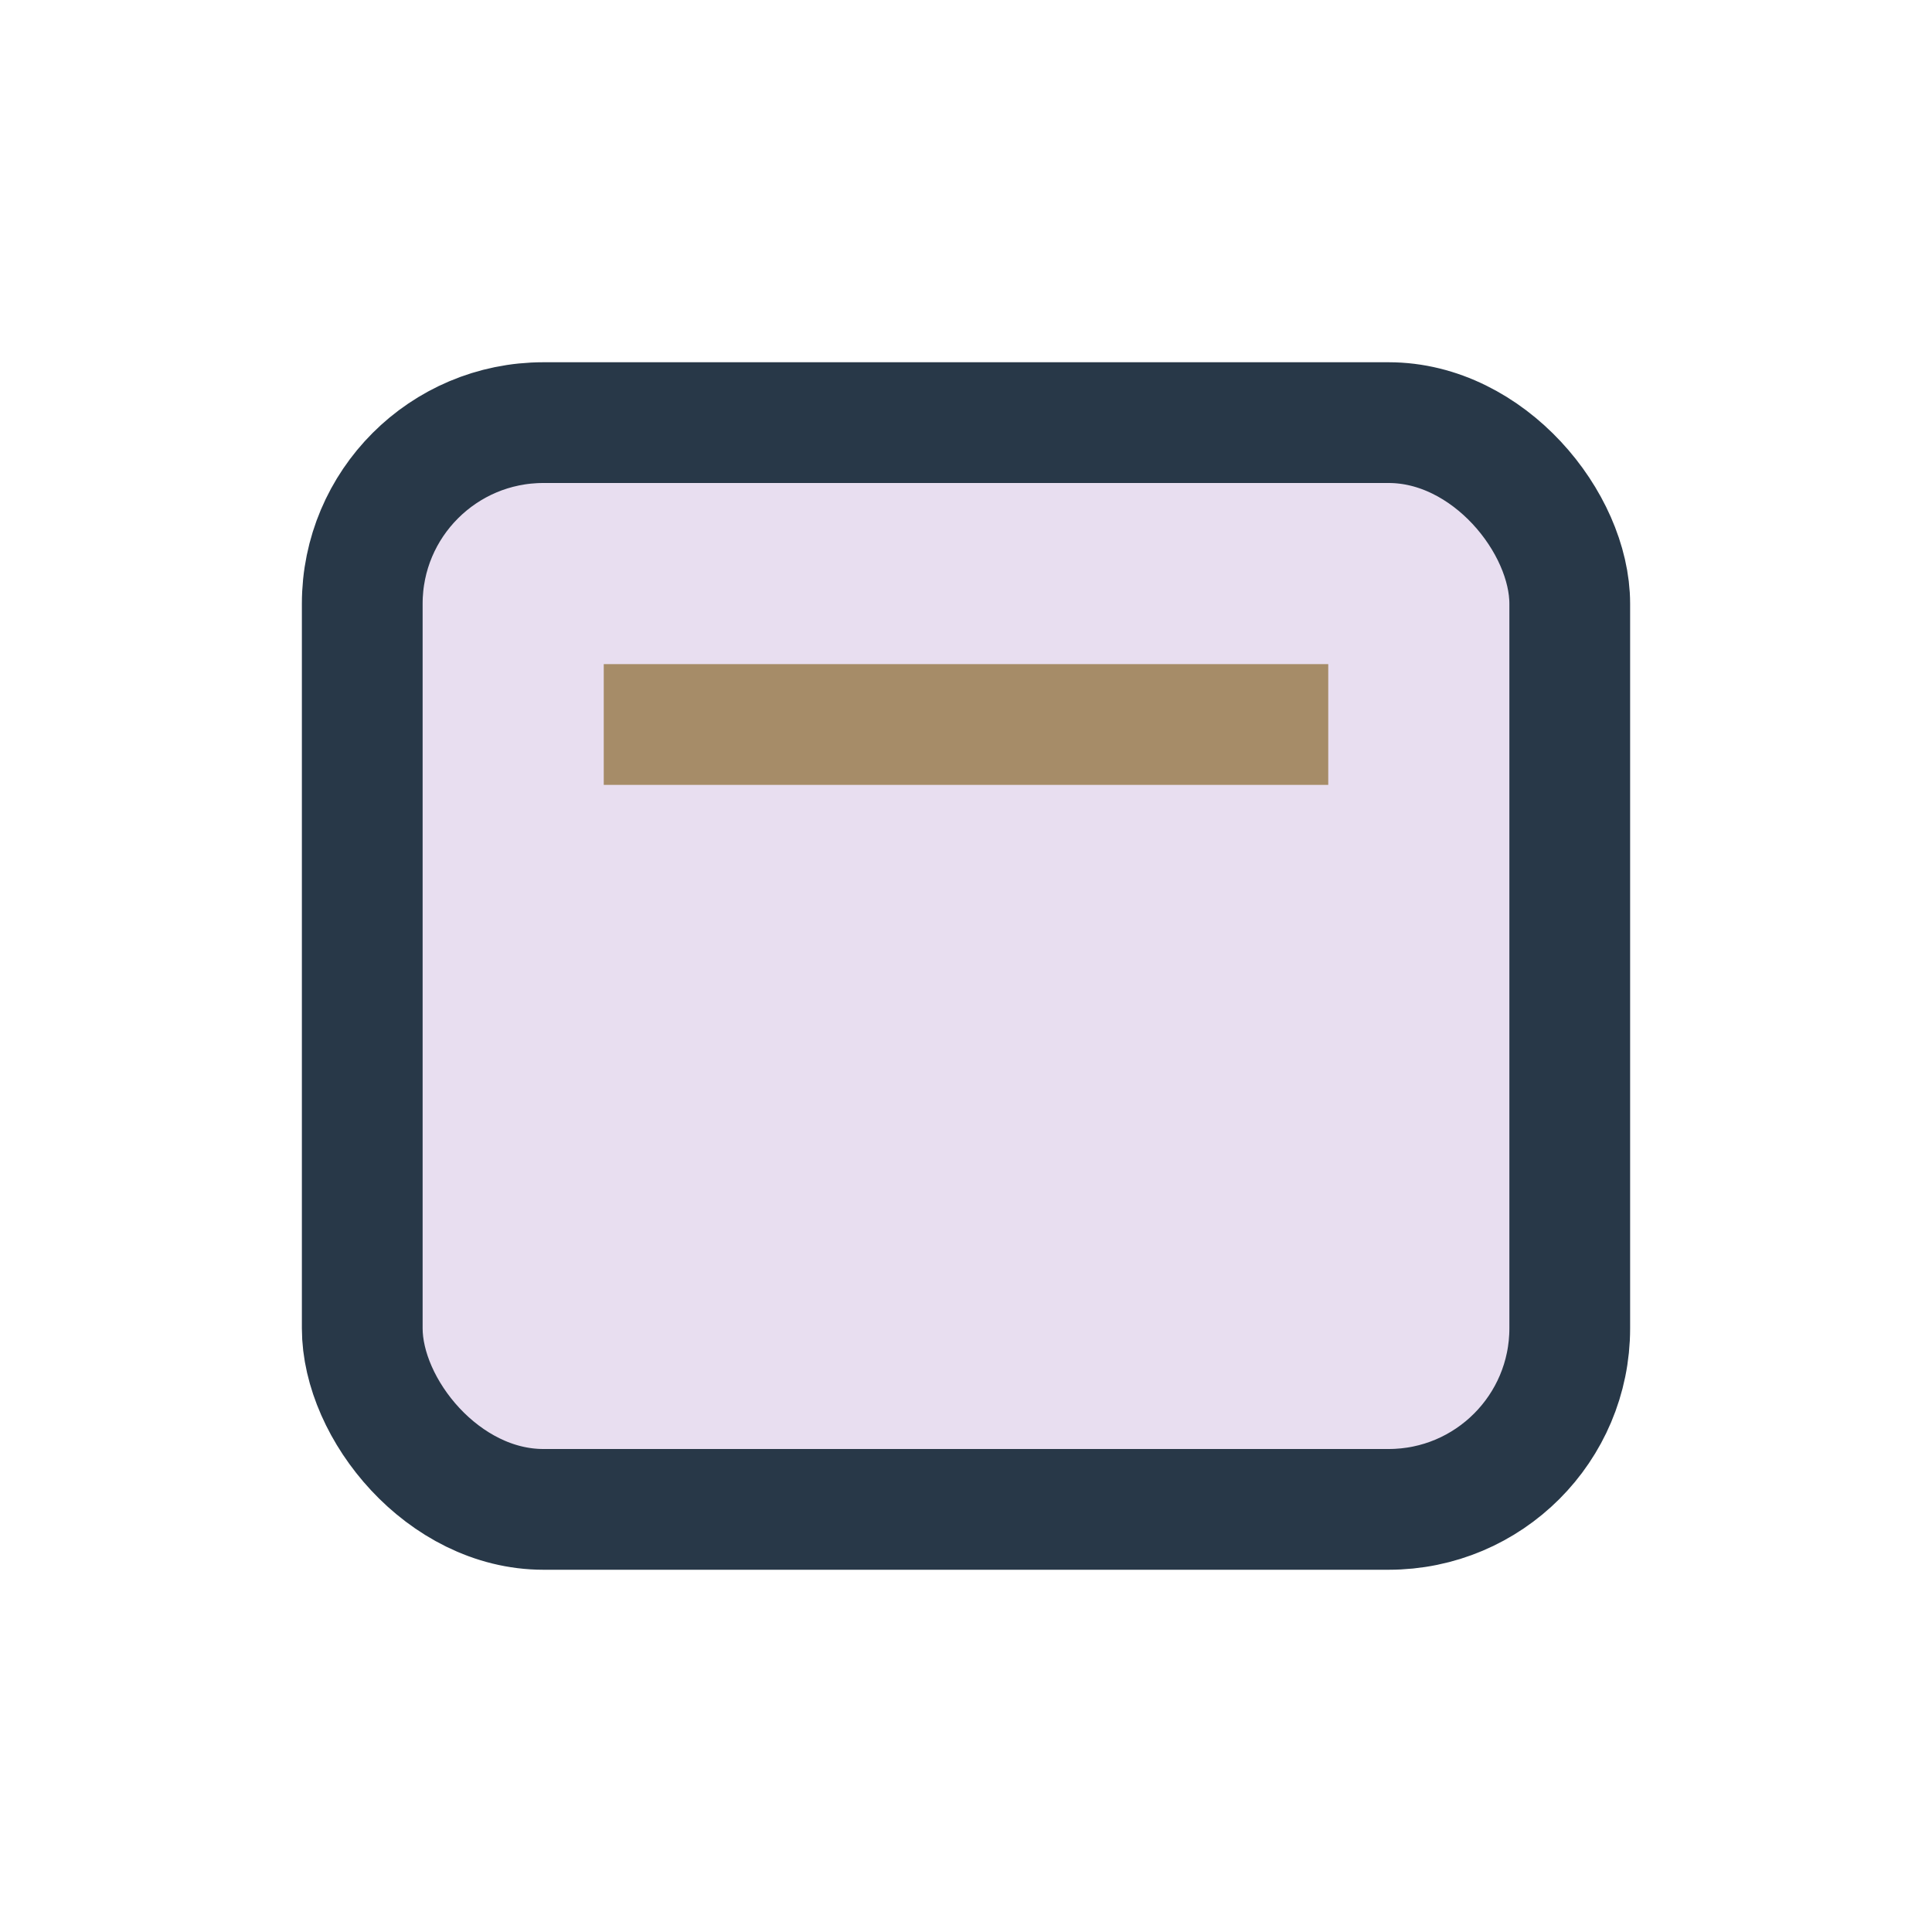<?xml version="1.0" encoding="UTF-8"?>
<svg xmlns="http://www.w3.org/2000/svg" width="32" height="32" viewBox="0 0 32 32"><rect x="6" y="7" width="20" height="18" rx="3" fill="#E8DEF0" stroke="#283848" stroke-width="2"/><line x1="10" y1="12" x2="22" y2="12" stroke="#A68C68" stroke-width="2"/></svg>